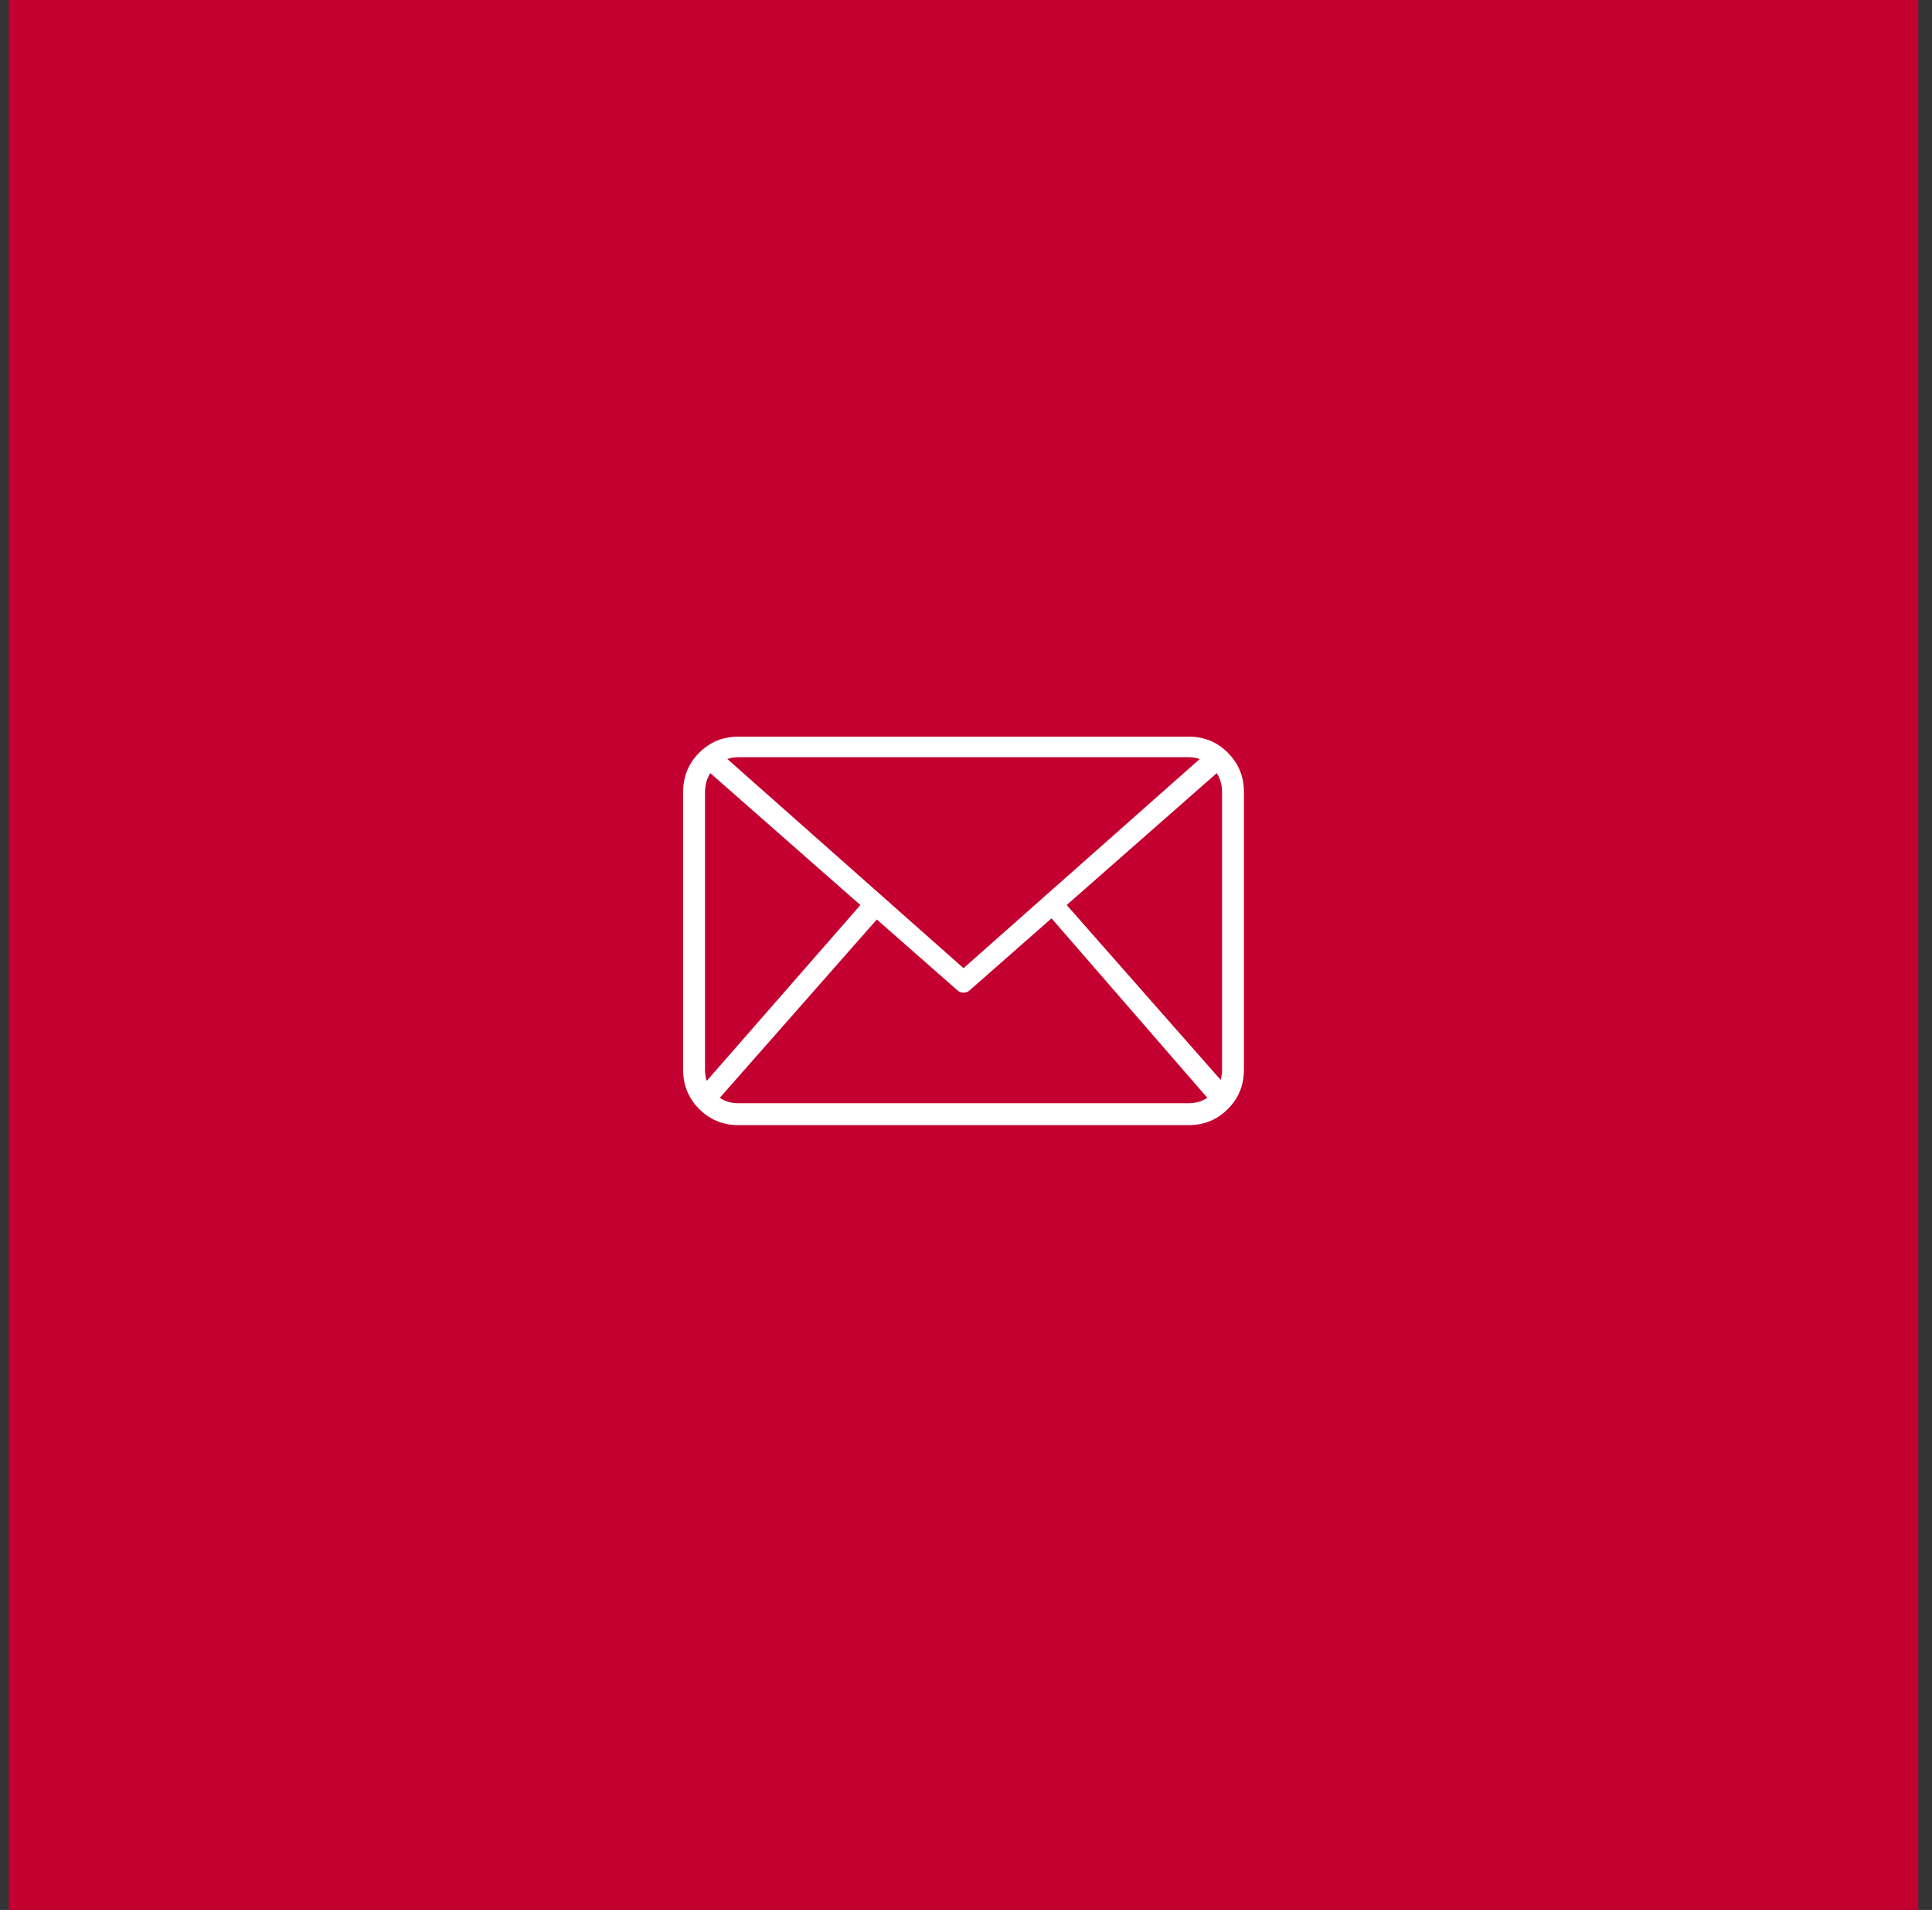 <?xml version="1.0" encoding="UTF-8"?> <svg xmlns="http://www.w3.org/2000/svg" width="86" height="85" viewBox="0 0 86 85" fill="none"><rect x="0" y="0" width="86" height="85" fill="#333333" stroke="none"/><rect width="85" height="85" transform="translate(0.39)" fill="#C3002F"></rect><path d="M52.909 50.073H32.871C32.184 50.073 31.602 49.834 31.125 49.357C30.648 48.88 30.409 48.298 30.409 47.611V35.245C30.409 34.557 30.648 33.975 31.125 33.498C31.602 33.021 32.184 32.783 32.871 32.783H52.909C53.596 32.783 54.178 33.021 54.655 33.498C55.133 33.975 55.371 34.557 55.371 35.245V47.611C55.371 48.298 55.133 48.88 54.655 49.357C54.178 49.834 53.596 50.073 52.909 50.073ZM32.871 33.699C32.451 33.699 32.098 33.851 31.812 34.157C31.526 34.462 31.383 34.825 31.383 35.245V47.611C31.383 48.031 31.526 48.384 31.812 48.67C32.098 48.956 32.451 49.099 32.871 49.099H52.909C53.329 49.099 53.682 48.956 53.968 48.67C54.255 48.384 54.398 48.031 54.398 47.611V35.245C54.398 34.825 54.255 34.462 53.968 34.157C53.682 33.851 53.329 33.699 52.909 33.699H32.871ZM43.176 44.061C43.1 44.138 43.005 44.176 42.89 44.176C42.776 44.176 42.68 44.138 42.604 44.061L31.268 34.099L31.898 33.355L42.89 43.088L53.883 33.355L54.512 34.099L43.176 44.061ZM31.039 48.584L38.596 39.939L39.34 40.569L31.726 49.214L31.039 48.584ZM46.497 40.512L47.184 39.939L54.798 48.584L54.054 49.214L46.497 40.512Z" fill="white"></path></svg> 